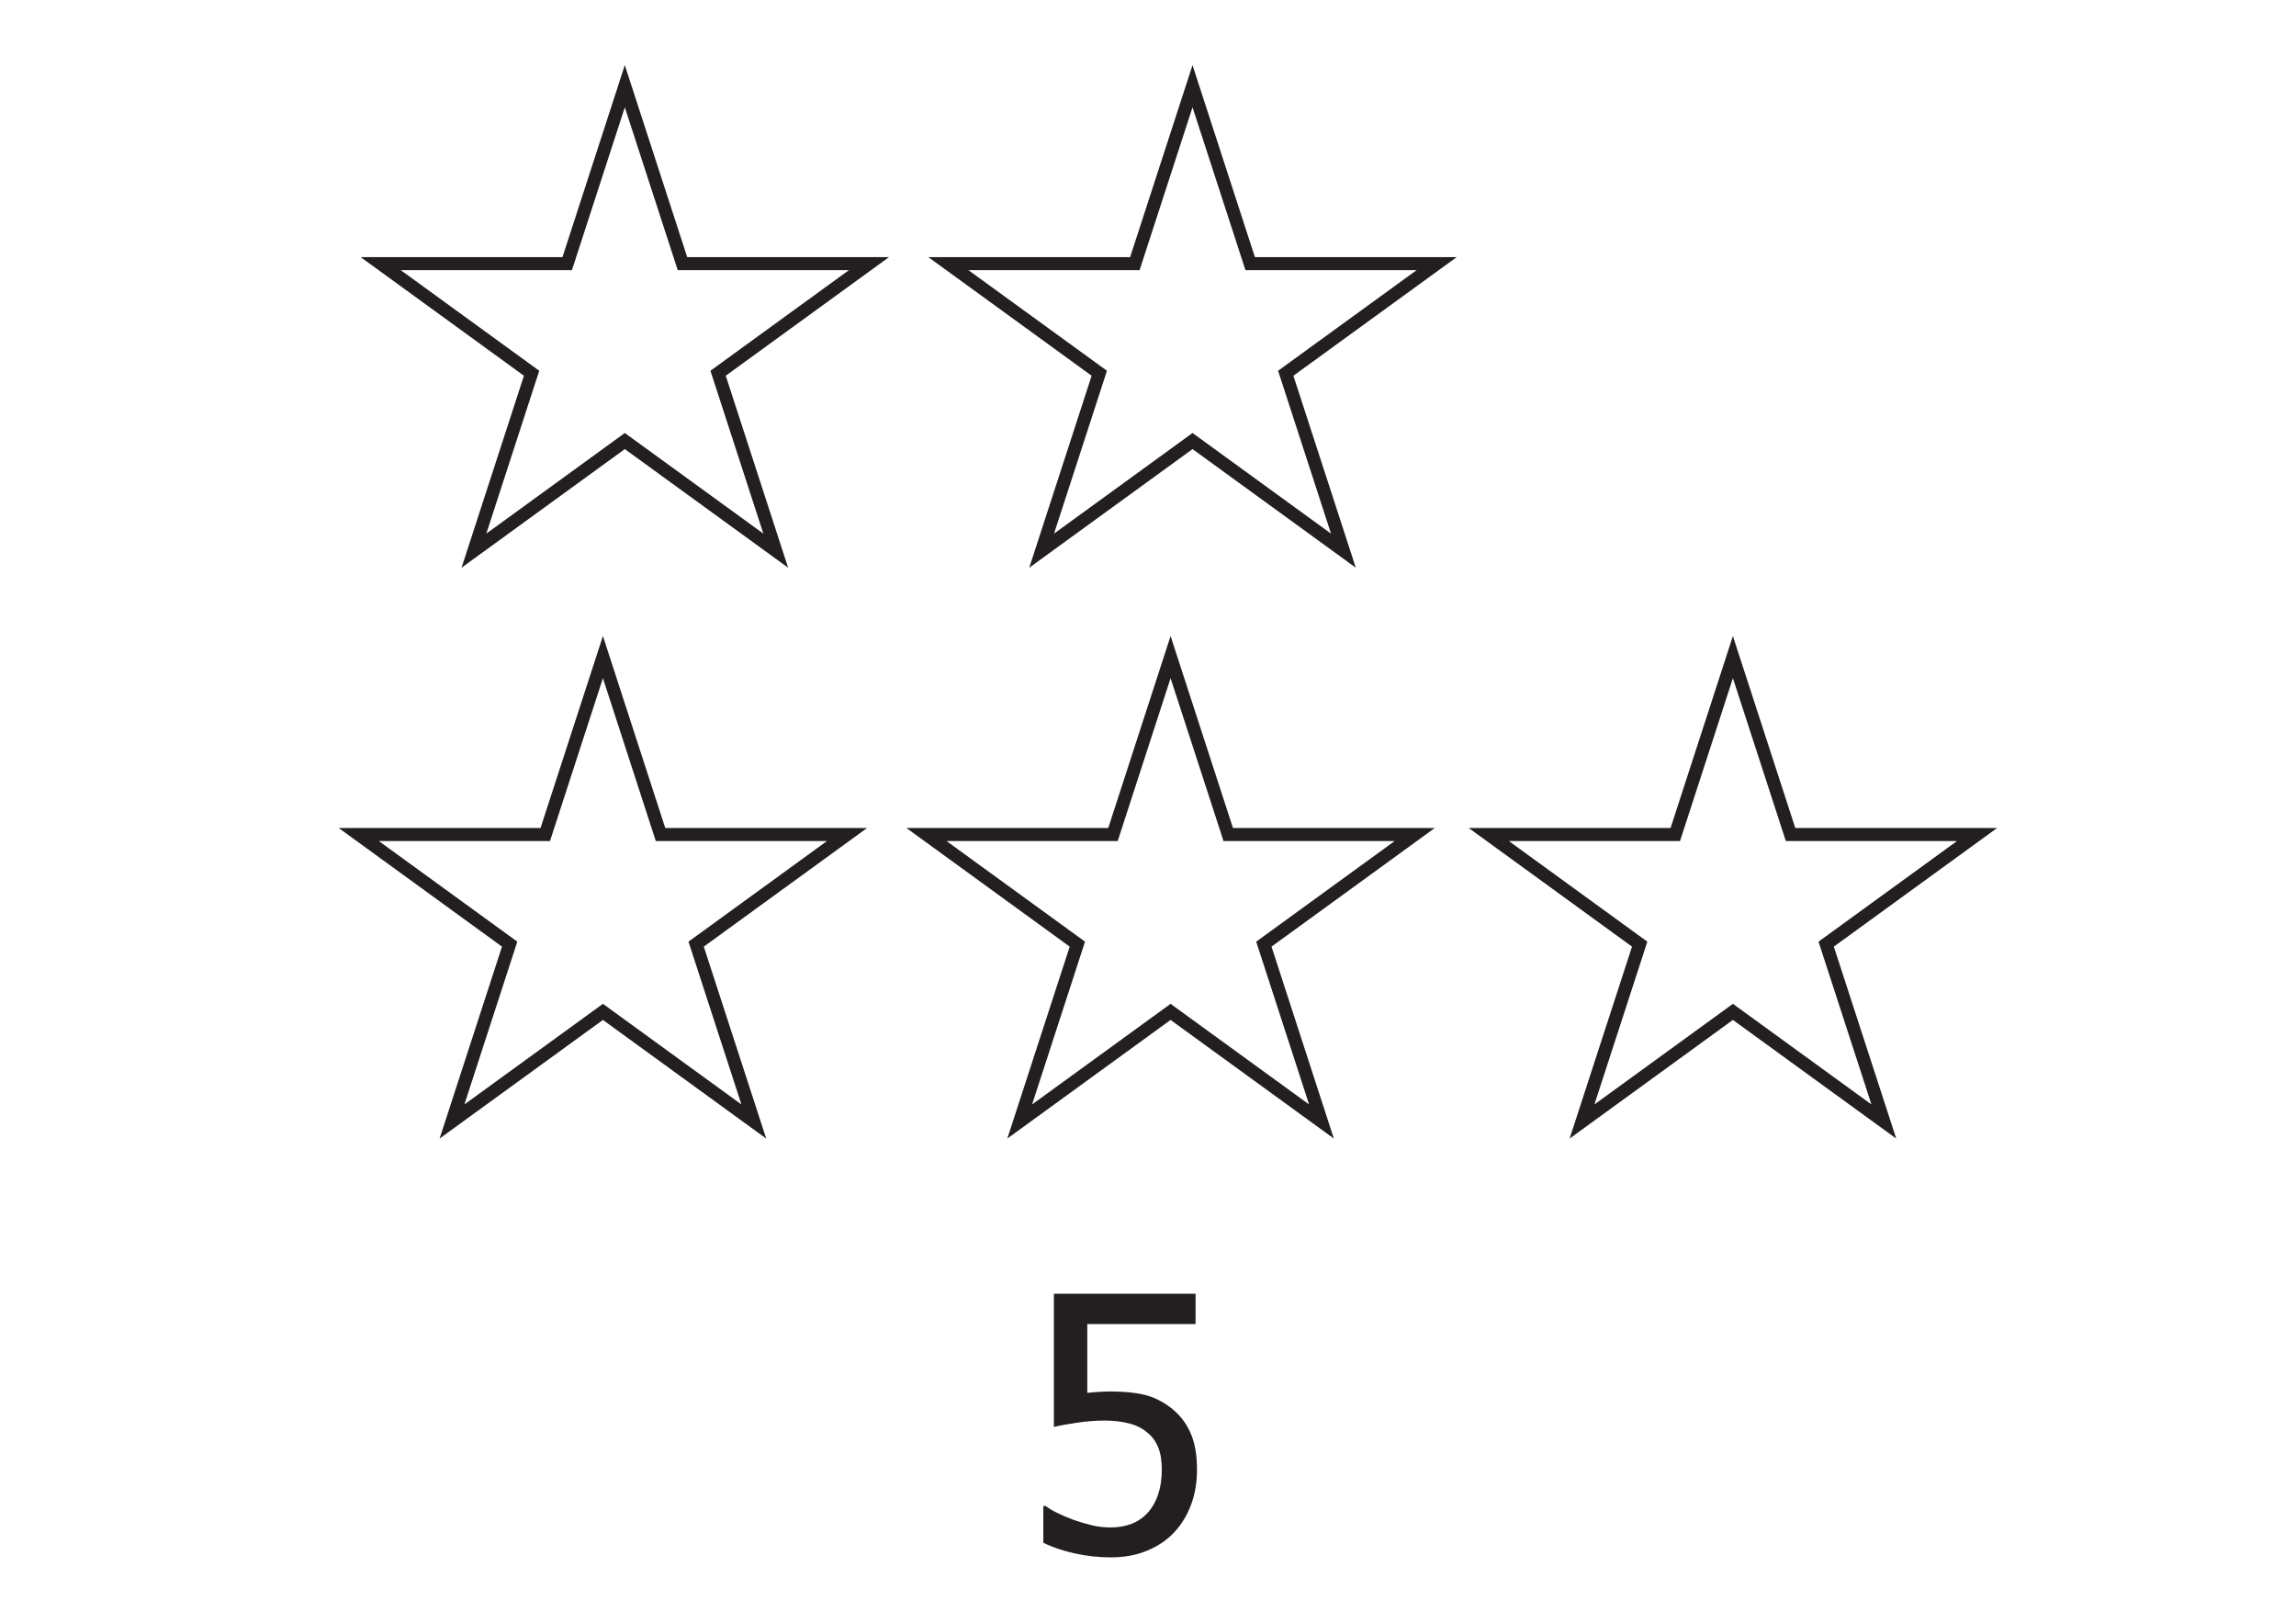 <?xml version="1.0" encoding="UTF-8"?>
<svg xmlns="http://www.w3.org/2000/svg" xmlns:xlink="http://www.w3.org/1999/xlink" width="176.243pt" height="124.575pt" viewBox="0 0 176.243 124.575" version="1.1">
<defs>
<g>
<symbol overflow="visible" id="glyph0-0">
<path style="stroke:none;" d="M 3.406 0 L 3.406 -20.453 L 23.859 -20.453 L 23.859 0 Z M 5.109 -1.703 L 22.156 -1.703 L 22.156 -18.75 L 5.109 -18.75 Z M 5.109 -1.703 "/>
</symbol>
<symbol overflow="visible" id="glyph0-1">
<path style="stroke:none;" d="M 13.453 -6.312 C 13.453 -5.352 13.301 -4.461 13 -3.641 C 12.695 -2.828 12.27 -2.125 11.719 -1.531 C 11.156 -0.926 10.457 -0.453 9.625 -0.109 C 8.801 0.234 7.875 0.406 6.844 0.406 C 5.895 0.406 4.957 0.301 4.031 0.094 C 3.113 -0.113 2.32 -0.383 1.656 -0.719 L 1.656 -3.531 L 1.844 -3.531 C 2.039 -3.375 2.328 -3.203 2.703 -3.016 C 3.086 -2.828 3.516 -2.645 3.984 -2.469 C 4.504 -2.289 4.984 -2.148 5.422 -2.047 C 5.859 -1.941 6.348 -1.891 6.891 -1.891 C 7.422 -1.891 7.938 -1.984 8.438 -2.172 C 8.945 -2.367 9.383 -2.68 9.75 -3.109 C 10.07 -3.492 10.316 -3.945 10.484 -4.469 C 10.66 -5 10.75 -5.617 10.75 -6.328 C 10.75 -7.023 10.656 -7.598 10.469 -8.047 C 10.281 -8.504 10.004 -8.879 9.641 -9.172 C 9.254 -9.504 8.785 -9.738 8.234 -9.875 C 7.68 -10.02 7.062 -10.094 6.375 -10.094 C 5.656 -10.094 4.93 -10.035 4.203 -9.922 C 3.473 -9.816 2.895 -9.711 2.469 -9.609 L 2.469 -19.828 L 13.344 -19.828 L 13.344 -17.5 L 5.031 -17.5 L 5.031 -12.219 C 5.352 -12.258 5.664 -12.285 5.969 -12.297 C 6.281 -12.316 6.566 -12.328 6.828 -12.328 C 7.836 -12.328 8.691 -12.242 9.391 -12.078 C 10.098 -11.91 10.773 -11.582 11.422 -11.094 C 12.078 -10.594 12.578 -9.969 12.922 -9.219 C 13.273 -8.477 13.453 -7.508 13.453 -6.312 Z M 13.453 -6.312 "/>
</symbol>
</g>
</defs>
<g id="surface1">
<path style="fill:none;stroke-width:1;stroke-linecap:butt;stroke-linejoin:miter;stroke:rgb(13.73%,12.16%,12.549%);stroke-opacity:1;stroke-miterlimit:4;" d="M -0.002 0.001 L 4.424 -13.616 L 18.74 -13.616 L 7.158 -22.03 L 11.584 -35.647 L -0.002 -27.233 L -11.584 -35.647 L -7.158 -22.03 L -18.74 -13.616 L -4.424 -13.616 Z M -0.002 0.001 " transform="matrix(1,0,0,-1,47.963,6.618)"/>
<path style="fill:none;stroke-width:1;stroke-linecap:butt;stroke-linejoin:miter;stroke:rgb(13.73%,12.16%,12.549%);stroke-opacity:1;stroke-miterlimit:4;" d="M 0 0.001 L 4.426 -13.616 L 18.742 -13.616 L 7.156 -22.03 L 11.582 -35.647 L 0 -27.233 L -11.582 -35.647 L -7.156 -22.03 L -18.742 -13.616 L -4.426 -13.616 Z M 0 0.001 " transform="matrix(1,0,0,-1,91.539,6.618)"/>
<path style="fill:none;stroke-width:1;stroke-linecap:butt;stroke-linejoin:miter;stroke:rgb(13.73%,12.16%,12.549%);stroke-opacity:1;stroke-miterlimit:4;" d="M 0.001 -0.001 L 4.423 -13.618 L 18.739 -13.618 L 7.157 -22.032 L 11.583 -35.645 L 0.001 -27.231 L -11.585 -35.645 L -7.159 -22.032 L -18.741 -13.618 L -4.425 -13.618 Z M 0.001 -0.001 " transform="matrix(1,0,0,-1,46.28,50.433)"/>
<path style="fill:none;stroke-width:1;stroke-linecap:butt;stroke-linejoin:miter;stroke:rgb(13.73%,12.16%,12.549%);stroke-opacity:1;stroke-miterlimit:4;" d="M -0.001 -0.001 L 4.425 -13.618 L 18.741 -13.618 L 7.159 -22.032 L 11.581 -35.645 L -0.001 -27.231 L -11.583 -35.645 L -7.157 -22.032 L -18.739 -13.618 L -4.423 -13.618 Z M -0.001 -0.001 " transform="matrix(1,0,0,-1,89.856,50.433)"/>
<path style="fill:none;stroke-width:1;stroke-linecap:butt;stroke-linejoin:miter;stroke:rgb(13.73%,12.16%,12.549%);stroke-opacity:1;stroke-miterlimit:4;" d="M -0.002 -0.001 L 4.424 -13.618 L 18.74 -13.618 L 7.158 -22.032 L 11.584 -35.645 L -0.002 -27.231 L -11.584 -35.645 L -7.158 -22.032 L -18.74 -13.618 L -4.424 -13.618 Z M -0.002 -0.001 " transform="matrix(1,0,0,-1,133.021,50.433)"/>
<g style="fill:rgb(13.73%,12.16%,12.549%);fill-opacity:1;">
  <use xlink:href="#glyph0-1" x="78.43" y="119.125"/>
</g>
</g>
</svg>
